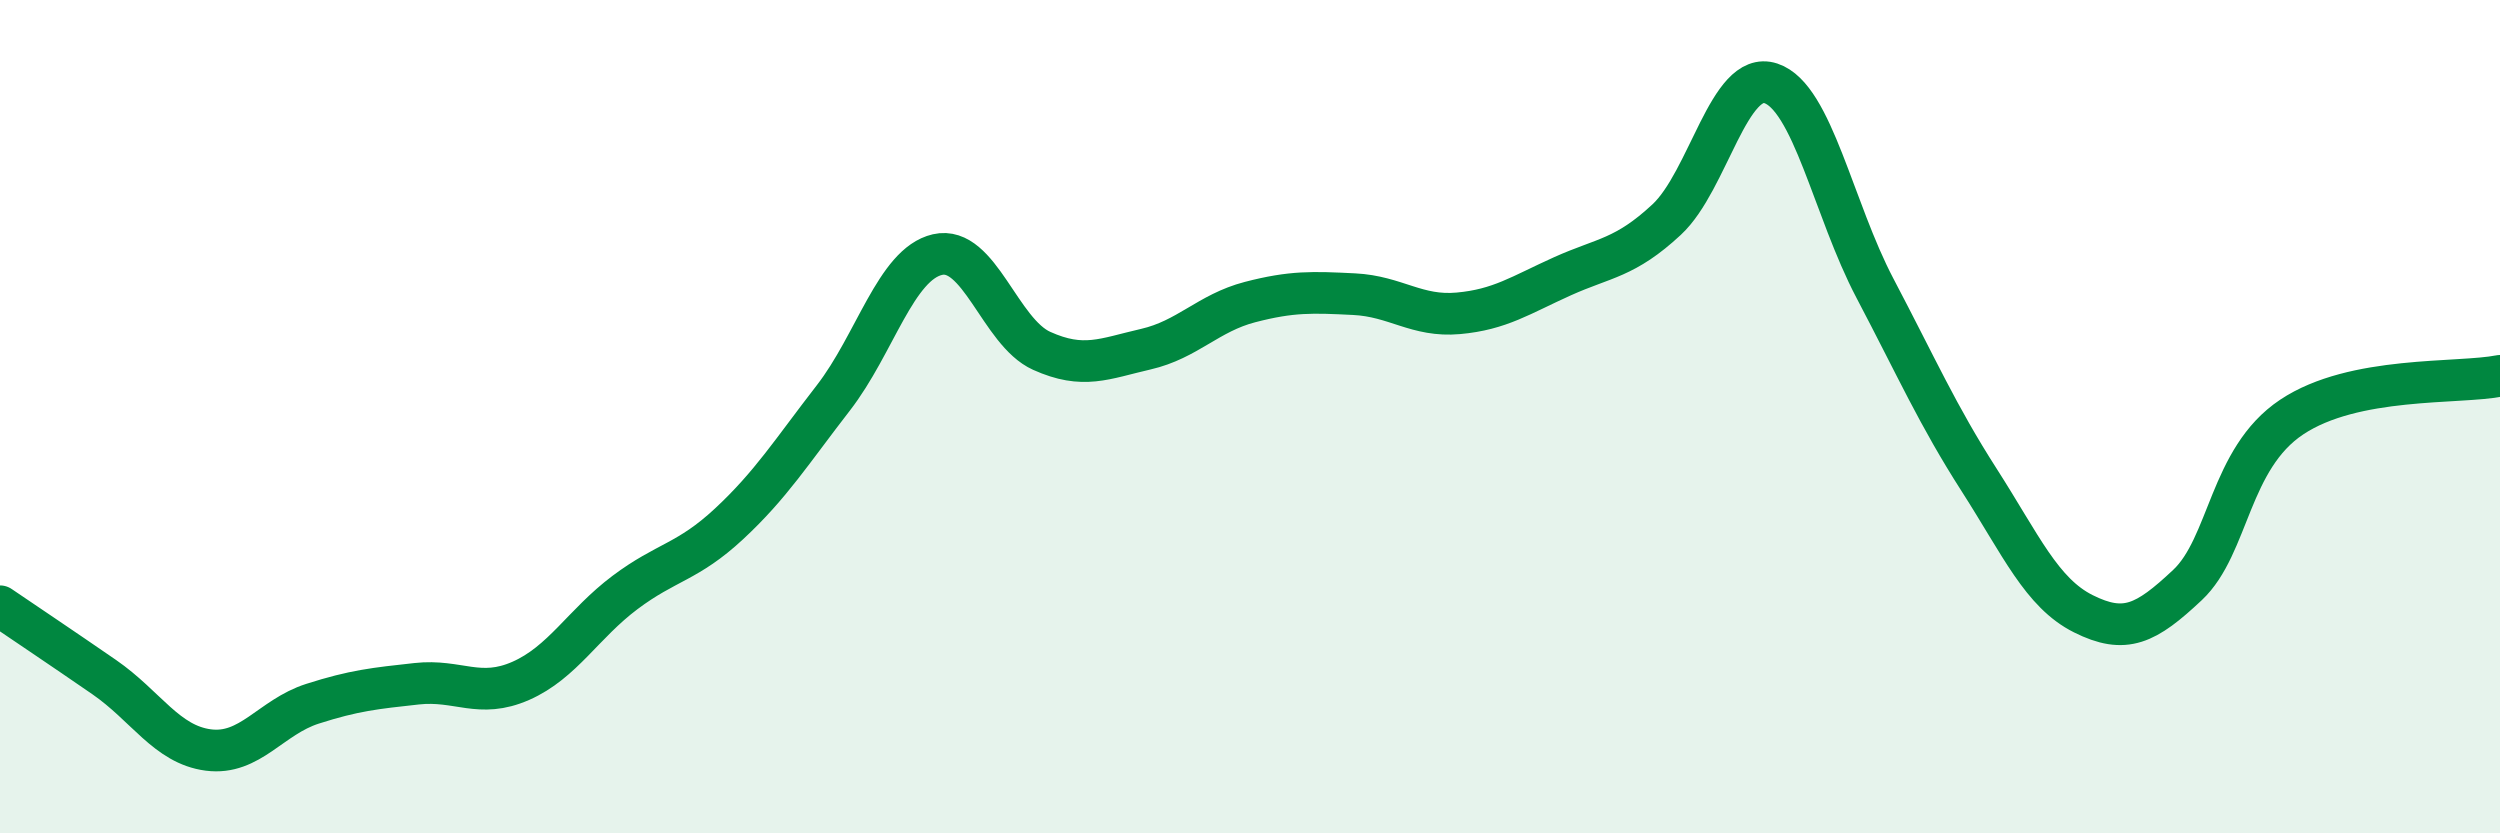 
    <svg width="60" height="20" viewBox="0 0 60 20" xmlns="http://www.w3.org/2000/svg">
      <path
        d="M 0,14.55 C 0.5,14.89 1.5,15.56 2.5,16.25 C 3.5,16.94 4,17.87 5,18 C 6,18.13 6.5,17.21 7.5,16.89 C 8.5,16.57 9,16.52 10,16.41 C 11,16.3 11.5,16.78 12.5,16.34 C 13.5,15.9 14,14.97 15,14.22 C 16,13.47 16.5,13.5 17.5,12.57 C 18.5,11.64 19,10.84 20,9.55 C 21,8.26 21.5,6.34 22.5,6.11 C 23.5,5.88 24,7.97 25,8.42 C 26,8.87 26.5,8.61 27.5,8.38 C 28.5,8.15 29,7.51 30,7.25 C 31,6.99 31.5,7.01 32.5,7.06 C 33.5,7.11 34,7.61 35,7.52 C 36,7.43 36.5,7.08 37.5,6.63 C 38.5,6.18 39,6.2 40,5.27 C 41,4.34 41.5,1.67 42.5,2 C 43.5,2.33 44,5.02 45,6.92 C 46,8.82 46.5,9.96 47.5,11.52 C 48.5,13.08 49,14.23 50,14.73 C 51,15.23 51.5,14.98 52.5,14.04 C 53.5,13.1 53.5,11.01 55,10.01 C 56.5,9.01 59,9.22 60,9.02L60 20L0 20Z"
        fill="#008740"
        opacity="0.1"
        stroke-linecap="round"
        stroke-linejoin="round"
      />
      <path
        d="M 0,14.55 C 0.5,14.89 1.5,15.56 2.5,16.25 C 3.5,16.94 4,17.87 5,18 C 6,18.13 6.5,17.21 7.5,16.89 C 8.5,16.57 9,16.52 10,16.41 C 11,16.3 11.5,16.78 12.5,16.34 C 13.5,15.9 14,14.97 15,14.22 C 16,13.47 16.5,13.5 17.5,12.57 C 18.5,11.64 19,10.84 20,9.55 C 21,8.26 21.5,6.34 22.5,6.11 C 23.5,5.88 24,7.97 25,8.42 C 26,8.87 26.5,8.61 27.5,8.38 C 28.5,8.15 29,7.51 30,7.25 C 31,6.99 31.5,7.01 32.5,7.06 C 33.5,7.11 34,7.61 35,7.52 C 36,7.43 36.5,7.08 37.5,6.63 C 38.5,6.18 39,6.2 40,5.27 C 41,4.34 41.5,1.67 42.5,2 C 43.5,2.33 44,5.02 45,6.92 C 46,8.82 46.5,9.96 47.5,11.52 C 48.5,13.08 49,14.23 50,14.73 C 51,15.23 51.5,14.98 52.5,14.04 C 53.5,13.1 53.5,11.01 55,10.01 C 56.5,9.01 59,9.22 60,9.02"
        stroke="#008740"
        stroke-width="1"
        fill="none"
        stroke-linecap="round"
        stroke-linejoin="round"
      />
    </svg>
  